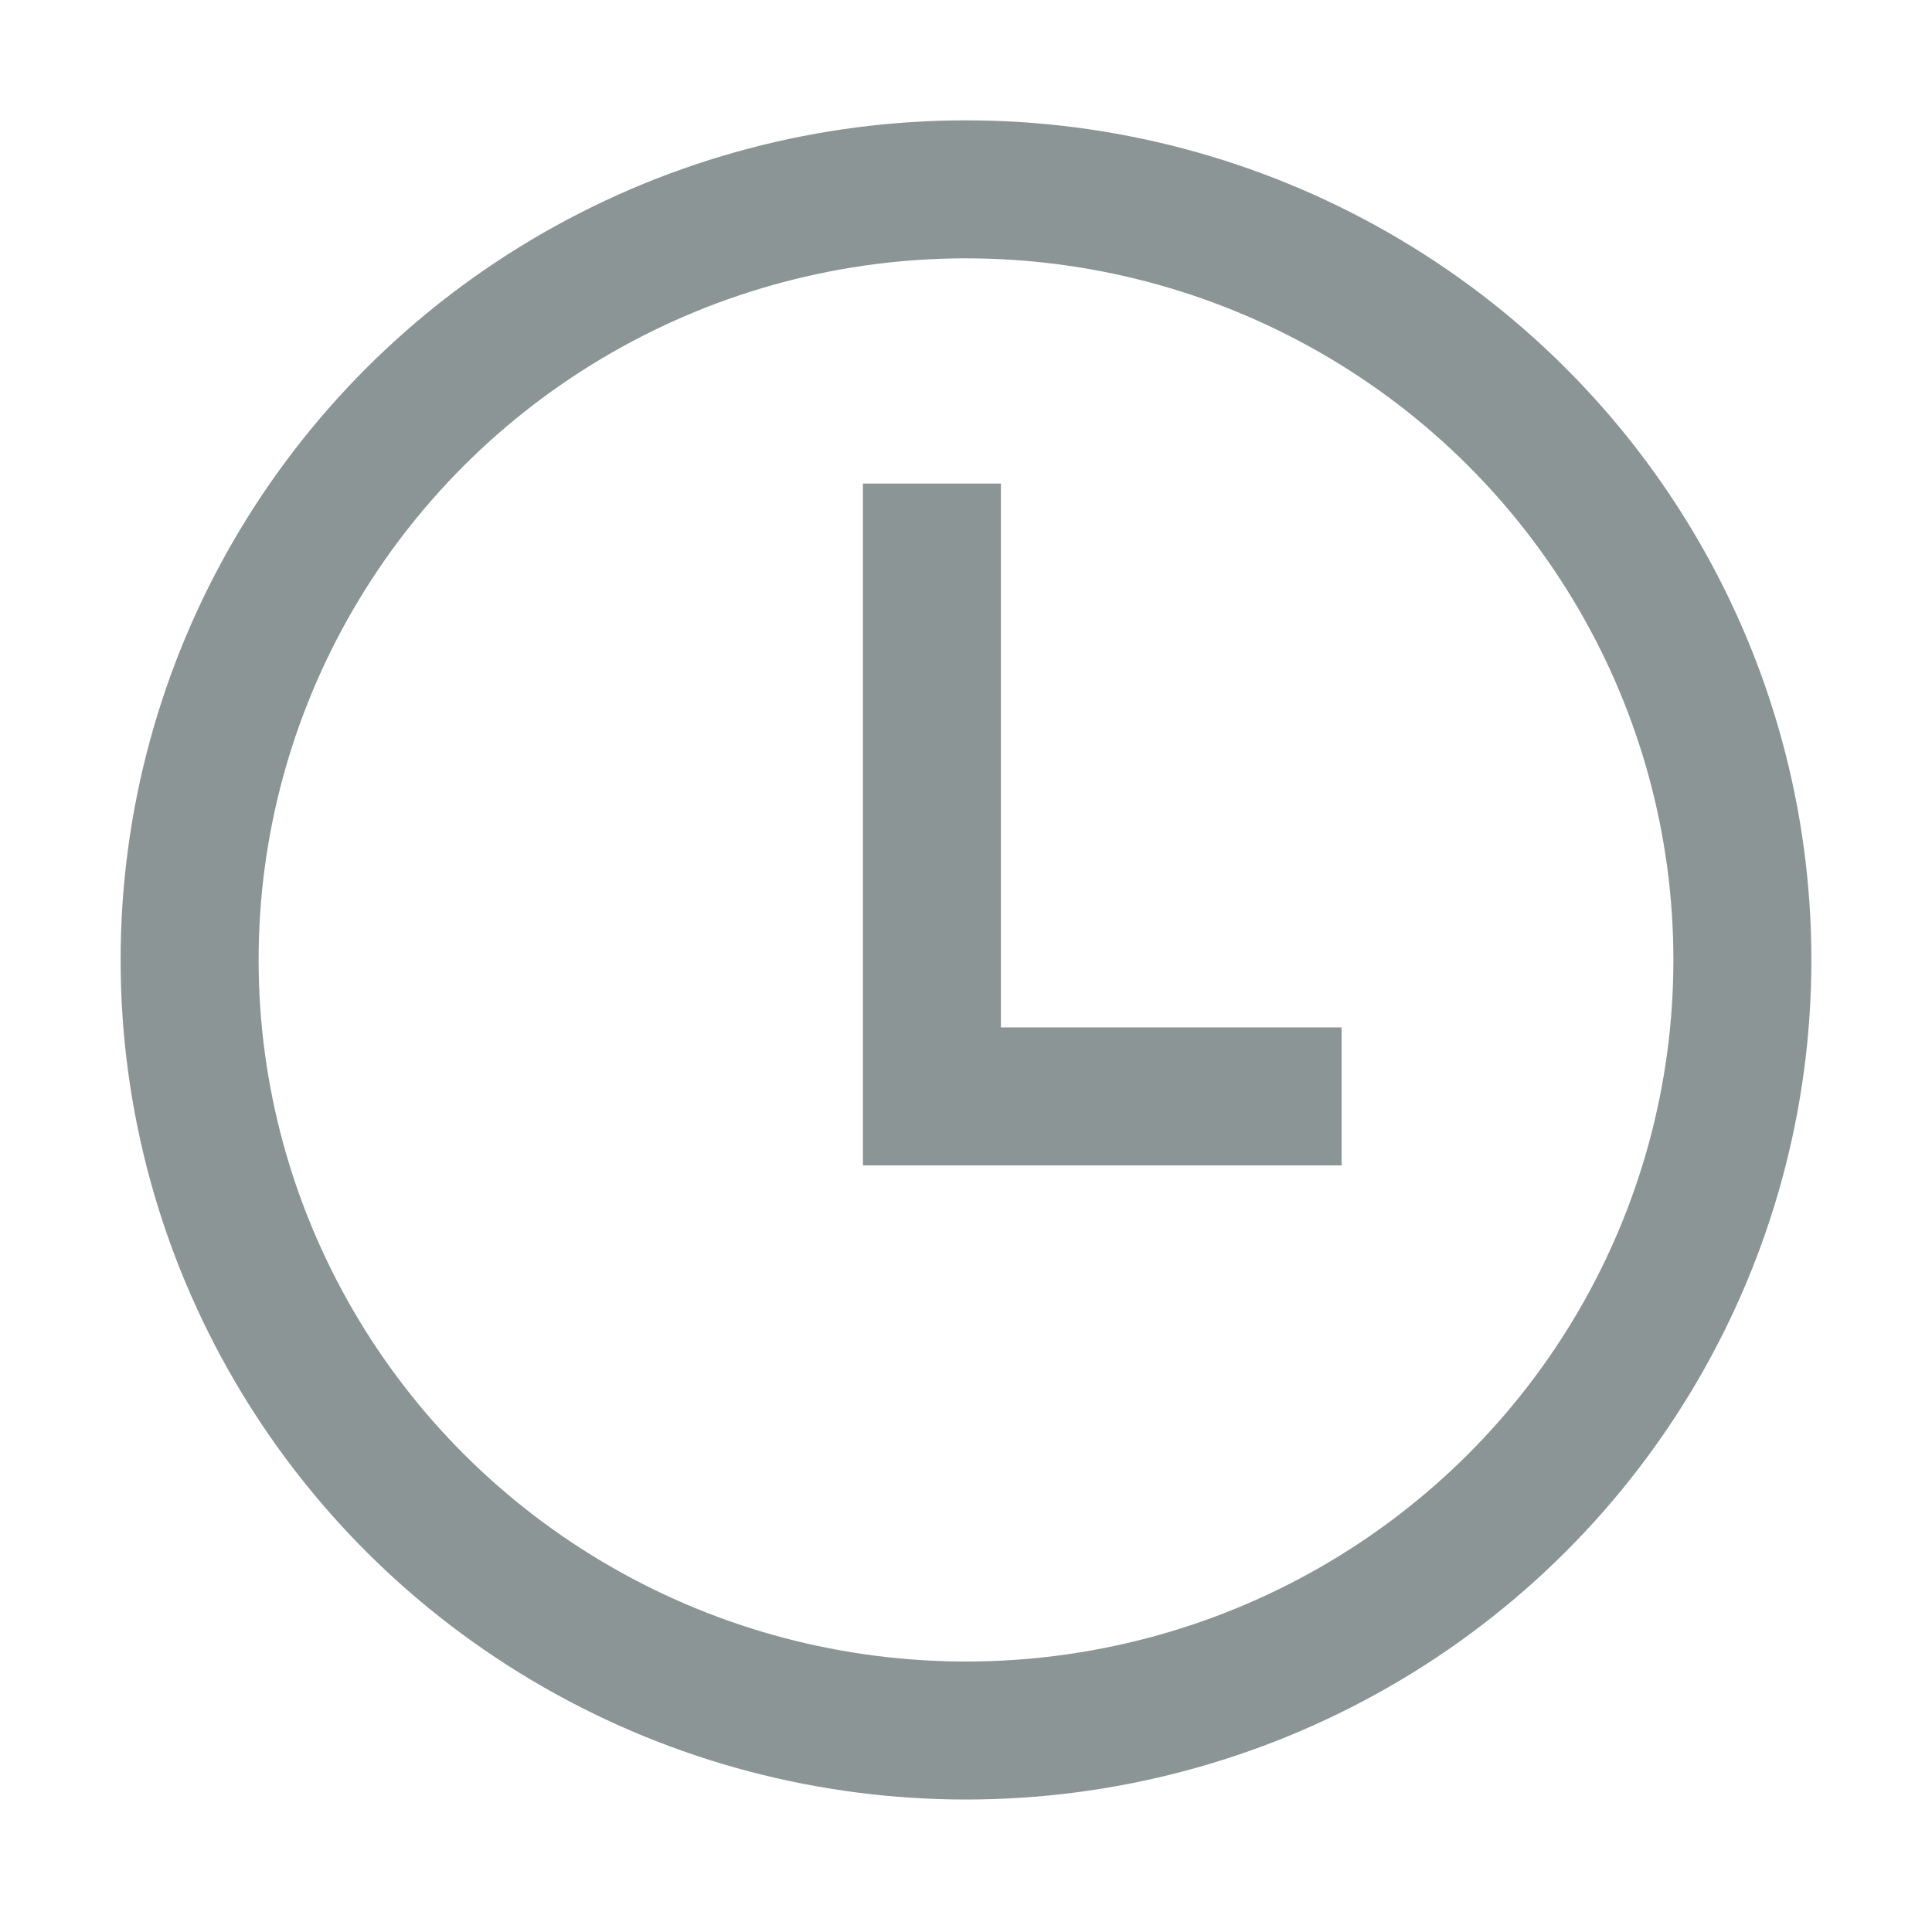 <?xml version="1.0" encoding="UTF-8"?>
<svg width="14px" height="14px" viewBox="0 0 14 14" version="1.1" xmlns="http://www.w3.org/2000/svg" xmlns:xlink="http://www.w3.org/1999/xlink">
    <title>90B055A0-0745-4451-9151-D59D753932DF</title>
    <g id="Article-page" stroke="none" stroke-width="1" fill="none" fill-rule="evenodd">
        <g id="Article-header---Title-on-image-(white-text)" transform="translate(-546, -759)">
            <g id="thin-0026_time_watch_clock" transform="translate(547, 760)">
                <rect id="Rectangle-path" x="0" y="0" width="12" height="12"></rect>
                <g id="Group" stroke="#8C9596">
                    <polyline id="Shape" points="8.722 6.945 5.753 6.945 5.753 2.504"></polyline>
                    <ellipse id="Oval" cx="6" cy="5.956" rx="5.626" ry="5.584"></ellipse>
                </g>
            </g>
        </g>
    </g>
</svg>
